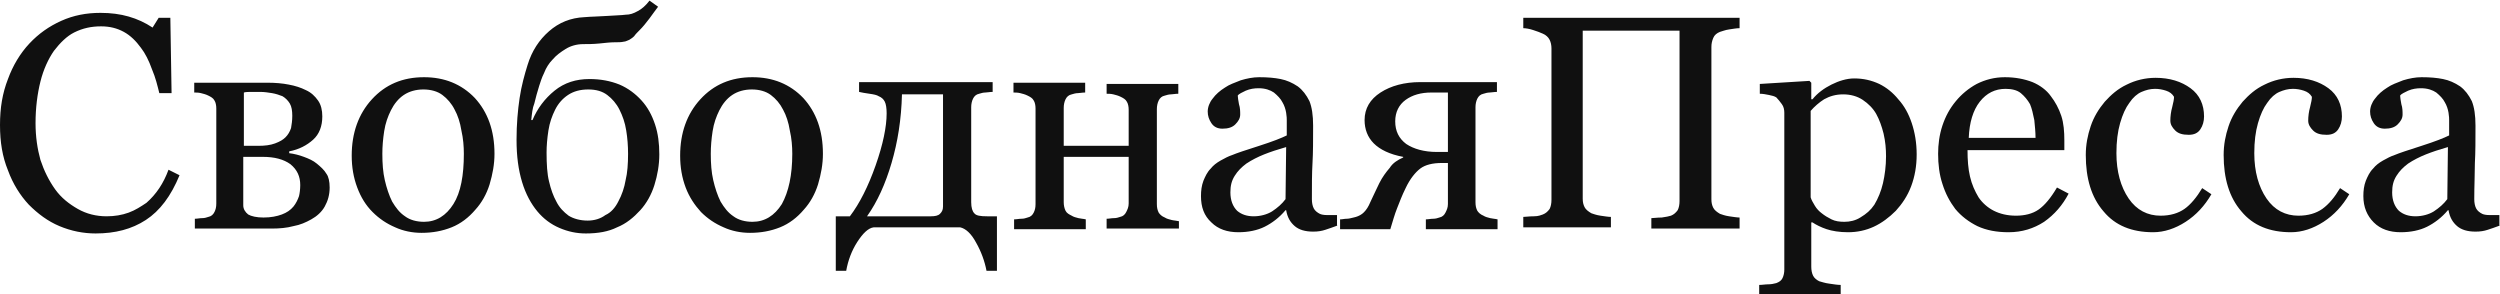 <?xml version="1.0" encoding="UTF-8"?> <svg xmlns="http://www.w3.org/2000/svg" width="408" height="48" viewBox="0 0 408 48" fill="none"> <g clip-path="url(#clip0_1623_764)"> <path d="M15.6 38.1C13.6 38.1 11.6 37.7 9.7 36.9C7.8 36.1 6.2 34.9 4.7 33.4C3.3 31.9 2.1 30 1.3 27.8C0.4 25.6 0 23.2 0 20.4C0 17.6 0.4 15.2 1.3 12.9C2.1 10.7 3.3 8.7 4.8 7.1C6.3 5.5 8 4.3 10 3.4C12 2.5 14.1 2.1 16.4 2.1C18.1 2.1 19.6 2.3 21 2.7C22.4 3.1 23.7 3.7 24.9 4.5L25.9 2.9H27.8L28 15.2H26C25.7 14 25.4 12.7 24.8 11.3C24.3 9.9 23.7 8.7 23 7.8C22.2 6.7 21.3 5.8 20.2 5.2C19.1 4.6 17.9 4.3 16.5 4.3C14.9 4.3 13.5 4.6 12.1 5.3C10.9 5.9 9.8 7 8.8 8.3C7.9 9.6 7.1 11.3 6.6 13.3C6.1 15.3 5.8 17.6 5.8 20.1C5.8 22.3 6.1 24.3 6.6 26.1C7.2 27.9 8 29.5 9 30.9C10 32.3 11.3 33.3 12.7 34.1C14.1 34.9 15.7 35.3 17.4 35.3C18.7 35.3 19.9 35.1 21 34.7C22.1 34.3 23 33.7 23.9 33.1C24.7 32.4 25.4 31.6 26 30.7C26.6 29.8 27.1 28.8 27.5 27.7L29.3 28.6C27.9 32 26.1 34.4 23.8 35.9C21.5 37.4 18.8 38.1 15.6 38.1ZM53.8 30.6C53.8 31.8 53.5 32.8 53 33.7C52.5 34.6 51.7 35.3 50.8 35.8C49.9 36.3 49 36.7 47.9 36.9C46.8 37.2 45.6 37.3 44.4 37.3H31.8V35.7C32.2 35.7 32.6 35.6 33 35.6C33.4 35.6 33.7 35.5 34 35.4C34.5 35.3 34.8 35 35 34.6C35.2 34.2 35.3 33.8 35.3 33.2V17.7C35.3 17.2 35.2 16.7 35 16.4C34.8 16 34.4 15.8 34 15.6C33.6 15.4 33.2 15.3 32.8 15.2C32.4 15.1 32 15.1 31.7 15.1V13.5H43.7C44.9 13.5 46.1 13.6 47.1 13.8C48.2 14 49.1 14.3 49.9 14.7C50.8 15.1 51.4 15.7 51.9 16.4C52.4 17.1 52.6 18 52.6 19C52.6 20.6 52.1 21.9 51.1 22.8C50.1 23.7 48.8 24.4 47.2 24.7V25C48 25.1 48.8 25.3 49.6 25.6C50.4 25.9 51.1 26.2 51.7 26.7C52.3 27.2 52.9 27.7 53.3 28.4C53.6 28.8 53.8 29.6 53.8 30.6ZM47.7 18.9C47.7 18.1 47.6 17.4 47.3 16.9C47 16.4 46.6 16 46.1 15.7C45.6 15.5 45 15.3 44.4 15.2C43.8 15.1 43.1 15 42.5 15H41.1C40.6 15 40.1 15 39.8 15.1V23.8H42.1C43.2 23.8 44.1 23.7 44.9 23.4C45.7 23.1 46.2 22.8 46.6 22.4C47 22 47.3 21.5 47.5 20.9C47.6 20.3 47.7 19.7 47.7 18.9ZM49 30.2C49 28.8 48.5 27.7 47.4 26.8C46.3 26 44.8 25.6 42.9 25.6H39.7V33.5C39.7 34.1 40 34.6 40.5 35C41 35.3 41.9 35.5 43 35.5C44.2 35.5 45.2 35.3 46 35C46.8 34.7 47.4 34.3 47.9 33.7C48.3 33.2 48.6 32.6 48.8 32C48.9 31.6 49 30.9 49 30.2ZM80.7 25.1C80.7 26.8 80.4 28.4 79.9 30.1C79.4 31.7 78.6 33.1 77.6 34.2C76.5 35.5 75.2 36.5 73.7 37.1C72.2 37.7 70.6 38 68.8 38C67.3 38 65.8 37.7 64.5 37.1C63.1 36.5 61.9 35.7 60.8 34.6C59.7 33.5 58.9 32.2 58.3 30.6C57.7 29 57.4 27.3 57.4 25.4C57.4 21.7 58.5 18.6 60.7 16.2C62.9 13.8 65.7 12.6 69.2 12.6C72.5 12.6 75.3 13.7 77.5 16C79.6 18.3 80.7 21.3 80.7 25.1ZM75.7 25.1C75.7 23.9 75.6 22.6 75.3 21.3C75.1 20 74.7 18.8 74.2 17.9C73.7 16.9 73 16.1 72.2 15.5C71.4 14.9 70.3 14.6 69.1 14.6C67.9 14.6 66.8 14.9 65.9 15.5C65 16.1 64.3 17 63.8 18C63.3 19 62.9 20.1 62.7 21.4C62.5 22.7 62.4 23.9 62.4 25.1C62.4 26.7 62.5 28.1 62.8 29.4C63.1 30.7 63.5 31.9 64 32.9C64.6 33.9 65.2 34.7 66.1 35.3C66.9 35.9 68 36.2 69.2 36.2C71.2 36.2 72.8 35.2 74 33.3C75.2 31.4 75.7 28.6 75.7 25.1ZM86.7 19.6H86.9C87.7 17.7 88.9 16.1 90.5 14.8C92.1 13.5 94 12.9 96.2 12.9C98 12.9 99.6 13.2 101.1 13.8C102.5 14.4 103.7 15.3 104.7 16.4C105.7 17.5 106.4 18.8 106.9 20.3C107.4 21.8 107.6 23.4 107.6 25.2C107.6 26.9 107.3 28.6 106.8 30.2C106.3 31.8 105.5 33.2 104.5 34.3C103.4 35.5 102.2 36.5 100.7 37.1C99.3 37.8 97.6 38.1 95.6 38.1C94.1 38.1 92.7 37.8 91.3 37.2C89.9 36.6 88.7 35.7 87.7 34.5C86.7 33.3 85.8 31.7 85.2 29.7C84.6 27.7 84.3 25.5 84.3 22.8C84.3 20.3 84.5 18 84.8 16C85.1 14 85.6 12.2 86.1 10.6C86.8 8.3 88 6.5 89.6 5.1C91.2 3.7 93.1 2.9 95.4 2.8C96.5 2.7 97.8 2.7 99.1 2.6C100.4 2.5 101.4 2.5 102.1 2.4C102.8 2.4 103.4 2.2 104.1 1.8C104.7 1.5 105.4 0.9 106 0.1L107.4 1.1C107 1.6 106.6 2.2 106 3C105.4 3.8 104.9 4.4 104.4 4.9C104 5.3 103.7 5.6 103.5 5.9C103.2 6.2 103 6.3 102.7 6.5C102.4 6.6 102.1 6.8 101.8 6.8C101.4 6.9 100.9 6.9 100.3 6.9C99.6 6.9 98.8 7 97.8 7.1C96.8 7.2 95.9 7.2 95.2 7.2C94.1 7.2 93.1 7.5 92.3 8C91.5 8.5 90.8 9 90.2 9.7C89.6 10.3 89.1 11.1 88.8 11.9C88.4 12.7 88.2 13.4 88 14C87.7 15 87.4 16 87.2 16.9C86.9 17.6 86.8 18.6 86.7 19.6ZM100.9 32.9C101.5 31.8 101.9 30.6 102.1 29.4C102.4 28.2 102.5 26.7 102.5 25.1C102.5 23.8 102.4 22.5 102.2 21.3C102 20 101.6 18.9 101.1 17.9C100.6 16.9 99.9 16.1 99.1 15.5C98.3 14.9 97.3 14.6 96 14.6C94.7 14.6 93.6 14.9 92.7 15.5C91.8 16.1 91.1 16.9 90.6 17.9C90.1 18.9 89.7 20 89.5 21.3C89.3 22.6 89.2 23.8 89.2 24.9C89.2 26.8 89.3 28.4 89.6 29.6C89.9 30.9 90.3 32 90.8 32.9C91.3 33.9 92 34.6 92.8 35.2C93.6 35.7 94.7 36 95.9 36C97 36 98 35.7 98.8 35.1C99.7 34.7 100.4 33.9 100.9 32.9ZM134.3 25.1C134.3 26.8 134 28.4 133.5 30.1C133 31.7 132.2 33.1 131.2 34.2C130.1 35.5 128.8 36.5 127.3 37.1C125.8 37.7 124.2 38 122.4 38C120.9 38 119.4 37.7 118.1 37.1C116.7 36.5 115.5 35.7 114.4 34.6C113.4 33.5 112.5 32.2 111.9 30.6C111.3 29 111 27.3 111 25.4C111 21.7 112.1 18.6 114.3 16.2C116.5 13.8 119.3 12.6 122.8 12.6C126.1 12.6 128.9 13.7 131.1 16C133.2 18.3 134.3 21.3 134.3 25.1ZM129.3 25.1C129.3 23.9 129.2 22.6 128.9 21.3C128.7 20 128.3 18.8 127.8 17.9C127.3 16.9 126.6 16.1 125.8 15.5C125 14.9 123.9 14.6 122.7 14.6C121.5 14.6 120.4 14.9 119.5 15.5C118.6 16.1 117.9 17 117.4 18C116.9 19 116.5 20.1 116.3 21.4C116.1 22.7 116 23.9 116 25.1C116 26.7 116.1 28.1 116.4 29.4C116.7 30.7 117.1 31.9 117.6 32.9C118.2 33.9 118.8 34.7 119.7 35.3C120.5 35.9 121.6 36.2 122.8 36.2C124.8 36.2 126.4 35.2 127.6 33.3C128.7 31.3 129.3 28.6 129.3 25.1ZM138.7 35.3C140.3 33.2 141.7 30.4 142.9 27C144.1 23.6 144.7 20.7 144.7 18.5C144.7 17.7 144.6 17 144.4 16.6C144.2 16.2 143.9 15.9 143.4 15.7C143.1 15.5 142.6 15.4 141.9 15.3C141.2 15.2 140.6 15.1 140.2 15V13.4H162V15C161.5 15 161.1 15.1 160.8 15.1C160.5 15.1 160.1 15.2 159.8 15.3C159.3 15.4 159 15.7 158.8 16.1C158.6 16.5 158.5 17 158.5 17.5V33C158.5 33.9 158.7 34.5 159 34.8C159.3 35.2 160 35.3 161.1 35.3H162.7V44.2H161C160.7 42.6 160.1 41 159.3 39.6C158.5 38.1 157.6 37.3 156.7 37.1H142.6C141.7 37.2 140.8 38.1 139.9 39.5C139 40.9 138.4 42.5 138.1 44.2H136.4V35.3H138.7ZM141.5 35.3H151.9C152.6 35.3 153.1 35.2 153.4 34.9C153.7 34.6 153.9 34.3 153.9 33.7V15.4H147.2C147.1 19.5 146.5 23.2 145.5 26.6C144.5 30 143.2 32.9 141.5 35.3ZM192.3 37.3H180.6V35.7C181 35.7 181.4 35.6 181.8 35.6C182.2 35.6 182.5 35.5 182.8 35.4C183.3 35.3 183.6 35 183.8 34.6C184 34.2 184.2 33.8 184.2 33.2V25.6H173.6V33C173.6 33.5 173.7 34 173.9 34.4C174.1 34.8 174.5 35 174.9 35.2C175.2 35.4 175.6 35.5 176 35.6C176.4 35.7 176.8 35.7 177.2 35.8V37.4H165.5V35.8C165.9 35.8 166.3 35.7 166.7 35.7C167.1 35.7 167.4 35.6 167.7 35.5C168.2 35.4 168.5 35.1 168.7 34.7C168.9 34.3 169 33.9 169 33.3V17.7C169 17.2 168.9 16.7 168.7 16.4C168.5 16 168.1 15.8 167.7 15.6C167.3 15.4 166.9 15.3 166.5 15.2C166.1 15.1 165.7 15.1 165.4 15.1V13.5H177.1V15.1C176.6 15.1 176.2 15.2 175.9 15.2C175.6 15.2 175.2 15.3 174.9 15.4C174.4 15.5 174.1 15.8 173.9 16.2C173.7 16.6 173.6 17.1 173.6 17.6V23.8H184.2V17.9C184.2 17.4 184.1 16.9 183.9 16.6C183.7 16.2 183.3 16 182.9 15.8C182.5 15.6 182.1 15.5 181.7 15.4C181.3 15.3 180.9 15.3 180.6 15.3V13.7H192.3V15.3C191.8 15.3 191.4 15.4 191.1 15.4C190.8 15.4 190.4 15.5 190.1 15.6C189.6 15.7 189.3 16 189.1 16.4C188.9 16.8 188.8 17.3 188.8 17.8V33.3C188.8 33.9 188.9 34.3 189.1 34.7C189.3 35 189.6 35.3 190.1 35.5C190.4 35.7 190.8 35.8 191.2 35.9C191.6 36 192 36 192.4 36.1V37.3H192.3ZM218.3 36.8C217.5 37.1 216.9 37.3 216.3 37.5C215.7 37.7 215.1 37.8 214.3 37.8C213 37.8 212 37.5 211.3 36.9C210.6 36.3 210.1 35.5 209.9 34.3H209.8C208.8 35.5 207.6 36.4 206.4 37C205.2 37.6 203.7 37.9 202.1 37.9C200.3 37.9 198.8 37.4 197.7 36.3C196.5 35.2 196 33.8 196 32C196 31.1 196.1 30.3 196.4 29.5C196.7 28.8 197 28.1 197.6 27.5C198 27 198.5 26.6 199.2 26.2C199.9 25.8 200.5 25.5 201.1 25.3C201.8 25 203.3 24.5 205.5 23.8C207.7 23.1 209.2 22.5 210 22.1V19.6C210 19.4 210 19 209.9 18.4C209.8 17.8 209.6 17.2 209.3 16.7C209 16.1 208.5 15.6 207.9 15.1C207.3 14.7 206.5 14.4 205.4 14.4C204.7 14.4 204 14.5 203.3 14.8C202.7 15.1 202.2 15.3 202 15.6C202 15.9 202.1 16.4 202.2 17C202.4 17.6 202.4 18.2 202.4 18.7C202.4 19.3 202.1 19.8 201.6 20.3C201.1 20.8 200.4 21 199.5 21C198.7 21 198.1 20.7 197.7 20.1C197.3 19.5 197.1 18.9 197.1 18.2C197.1 17.5 197.4 16.7 197.9 16.1C198.4 15.4 199.1 14.8 199.9 14.3C200.6 13.8 201.5 13.5 202.5 13.1C203.5 12.8 204.5 12.6 205.5 12.6C206.9 12.6 208 12.7 209 12.9C210 13.1 210.9 13.5 211.8 14.1C212.6 14.7 213.2 15.5 213.7 16.5C214.1 17.5 214.3 18.8 214.3 20.5C214.3 22.8 214.3 24.9 214.2 26.6C214.1 28.3 214.1 30.3 214.1 32.5C214.1 33.1 214.2 33.6 214.4 34C214.6 34.4 215 34.7 215.4 34.9C215.6 35 216 35.1 216.6 35.1H218.2V36.8H218.3ZM209.9 24C208.5 24.4 207.3 24.8 206.3 25.2C205.3 25.6 204.3 26.1 203.4 26.7C202.6 27.3 202 27.9 201.5 28.7C201 29.5 200.8 30.3 200.8 31.4C200.8 32.7 201.2 33.7 201.9 34.4C202.6 35 203.5 35.3 204.6 35.3C205.7 35.3 206.8 35 207.6 34.5C208.5 33.9 209.2 33.3 209.8 32.5L209.9 24ZM229 25.7V25.6C226.8 25.2 225.2 24.4 224.2 23.4C223.2 22.4 222.7 21.1 222.7 19.6C222.7 17.7 223.6 16.2 225.3 15.1C227 14 229.2 13.4 231.8 13.4H244.3V15C243.8 15 243.4 15.1 243.1 15.1C242.8 15.1 242.4 15.2 242.1 15.3C241.6 15.4 241.3 15.7 241.1 16.1C240.9 16.5 240.8 17 240.8 17.5V33C240.8 33.6 240.9 34 241.1 34.4C241.3 34.7 241.6 35 242.1 35.2C242.4 35.4 242.8 35.5 243.2 35.6C243.6 35.7 244 35.7 244.4 35.8V37.4H232.7V35.8C233.1 35.8 233.5 35.7 233.9 35.7C234.3 35.7 234.6 35.6 234.9 35.5C235.4 35.4 235.7 35.1 235.9 34.7C236.1 34.3 236.3 33.9 236.3 33.3V26.6H235.3C233.8 26.6 232.6 26.9 231.8 27.5C231 28.1 230.1 29.2 229.4 30.7C228.8 31.9 228.4 33 228 34C227.6 35 227.3 36.1 226.9 37.4H218.7V35.8C219.1 35.8 219.4 35.7 219.8 35.7C220.1 35.7 220.5 35.6 220.9 35.5C221.4 35.4 221.9 35.2 222.3 34.9C222.7 34.6 223.1 34.1 223.4 33.5C223.6 33.1 223.8 32.6 224.1 32C224.4 31.4 224.7 30.7 225.1 29.9C225.6 28.9 226.2 28.1 226.8 27.4C227.3 26.6 228.1 26.1 229 25.7ZM236.3 24.7V15.1H233.6C231.9 15.1 230.5 15.5 229.4 16.3C228.3 17.1 227.7 18.3 227.7 19.8C227.7 21.4 228.3 22.6 229.5 23.5C230.7 24.3 232.4 24.8 234.5 24.8H236.3V24.7Z" fill="#101010"></path> <path d="M283.8 37.3H269.5V35.6C269.9 35.6 270.4 35.5 271.2 35.5C271.9 35.4 272.4 35.3 272.7 35.2C273.2 35 273.5 34.7 273.8 34.3C274 33.9 274.1 33.4 274.1 32.8V5H258.3V32.4C258.3 33 258.4 33.4 258.6 33.8C258.8 34.2 259.2 34.5 259.7 34.8C260 34.9 260.5 35.1 261.2 35.2C261.9 35.3 262.5 35.4 262.9 35.4V37.1H248.6V35.4C249 35.4 249.5 35.3 250.3 35.3C251.1 35.3 251.5 35.1 251.8 35C252.3 34.8 252.6 34.5 252.9 34.1C253.1 33.7 253.2 33.2 253.2 32.6V7.9C253.2 7.4 253.1 6.9 252.9 6.5C252.7 6.1 252.3 5.7 251.8 5.5C251.4 5.3 250.8 5.1 250.2 4.9C249.6 4.7 249 4.6 248.6 4.6V2.9H283.9V4.6C283.4 4.6 282.9 4.7 282.2 4.8C281.5 4.9 281.1 5.1 280.7 5.2C280.2 5.4 279.8 5.7 279.6 6.2C279.4 6.7 279.3 7.1 279.3 7.7V32.5C279.3 33.1 279.4 33.5 279.6 33.9C279.8 34.3 280.2 34.6 280.7 34.9C281 35 281.5 35.2 282.2 35.3C282.9 35.4 283.5 35.5 283.9 35.5V37.3H283.8ZM309.8 16.2C310.8 17.3 311.5 18.6 312 20.1C312.5 21.6 312.8 23.3 312.8 25.2C312.8 27.1 312.5 28.8 311.9 30.4C311.3 32 310.4 33.3 309.4 34.4C308.3 35.5 307.1 36.4 305.8 37C304.5 37.6 303.1 37.9 301.6 37.9C300.2 37.9 299 37.7 298.1 37.4C297.2 37.1 296.4 36.7 295.8 36.3H295.6V43.5C295.6 44.1 295.7 44.6 295.9 45C296.1 45.4 296.5 45.7 296.9 45.9C297.3 46 297.8 46.2 298.6 46.3C299.3 46.4 299.9 46.5 300.4 46.5V48.1H287.1V46.5C287.6 46.5 288.1 46.4 288.6 46.4C289.1 46.4 289.5 46.3 289.9 46.2C290.4 46 290.7 45.8 290.9 45.4C291.1 45 291.2 44.5 291.2 44V18.4C291.2 17.9 291.1 17.4 290.8 17C290.5 16.6 290.2 16.2 289.9 15.9C289.6 15.7 289.2 15.6 288.7 15.5C288.2 15.4 287.7 15.3 287.2 15.3V13.7L295.3 13.2L295.6 13.5V16.2H295.8C296.6 15.2 297.7 14.4 298.9 13.8C300.1 13.2 301.4 12.8 302.6 12.8C304.1 12.8 305.4 13.1 306.7 13.7C307.9 14.3 308.9 15.1 309.8 16.2ZM305.9 33.4C306.5 32.4 307 31.2 307.3 29.9C307.6 28.6 307.8 27.1 307.8 25.5C307.8 24.3 307.7 23.1 307.4 21.8C307.1 20.6 306.7 19.5 306.2 18.6C305.7 17.7 304.9 16.9 304 16.3C303.1 15.7 302 15.4 300.8 15.4C299.6 15.4 298.6 15.7 297.7 16.2C296.9 16.7 296.1 17.4 295.5 18.1V32.2C295.6 32.6 295.9 33.1 296.2 33.6C296.5 34.1 296.9 34.5 297.3 34.8C297.8 35.2 298.3 35.5 298.9 35.8C299.5 36.1 300.2 36.2 301 36.2C301.9 36.2 302.8 36 303.6 35.5C304.6 34.9 305.3 34.3 305.9 33.4ZM337.6 31.6C336.6 33.5 335.3 35 333.6 36.2C331.9 37.3 330 37.9 327.8 37.9C325.9 37.9 324.2 37.6 322.7 36.9C321.3 36.2 320.1 35.3 319.1 34.1C318.2 32.9 317.5 31.6 317 30C316.5 28.5 316.3 26.8 316.3 25.1C316.3 23.6 316.5 22 317 20.5C317.5 19 318.2 17.7 319.2 16.5C320.1 15.4 321.3 14.4 322.6 13.7C324 13 325.5 12.6 327.2 12.6C328.9 12.6 330.4 12.9 331.7 13.4C332.9 13.9 334 14.7 334.7 15.7C335.4 16.6 336 17.7 336.4 18.9C336.8 20.1 336.9 21.5 336.9 22.9V24.5H321.1C321.1 26.1 321.2 27.5 321.5 28.8C321.8 30.1 322.3 31.2 322.9 32.2C323.5 33.1 324.4 33.9 325.4 34.4C326.4 34.9 327.6 35.2 329 35.2C330.4 35.2 331.7 34.9 332.7 34.2C333.7 33.5 334.7 32.3 335.7 30.6L337.6 31.6ZM332.2 22.5C332.2 21.6 332.1 20.6 332 19.6C331.8 18.6 331.6 17.7 331.3 17C330.9 16.3 330.4 15.7 329.8 15.2C329.2 14.7 328.3 14.5 327.3 14.5C325.6 14.5 324.2 15.2 323.1 16.6C322 18 321.4 20 321.3 22.5H332.2ZM351.4 37.9C347.9 37.9 345.2 36.8 343.3 34.5C341.3 32.2 340.4 29.1 340.4 25.3C340.4 23.6 340.7 22.1 341.2 20.6C341.7 19.1 342.5 17.8 343.5 16.6C344.5 15.5 345.6 14.5 347.1 13.8C348.5 13.1 350.1 12.7 351.8 12.7C354.1 12.7 356 13.3 357.5 14.4C359 15.5 359.7 17.1 359.7 19C359.7 19.8 359.5 20.5 359.1 21.1C358.7 21.7 358.1 22 357.2 22C356.2 22 355.5 21.8 355 21.3C354.5 20.8 354.2 20.3 354.2 19.7C354.2 19 354.3 18.2 354.5 17.5C354.7 16.7 354.8 16.2 354.8 15.8C354.5 15.3 354.1 15 353.5 14.8C352.9 14.6 352.3 14.5 351.7 14.5C350.9 14.5 350.2 14.7 349.5 15C348.8 15.3 348.1 15.9 347.5 16.8C346.9 17.6 346.4 18.7 346 20.1C345.6 21.5 345.4 23.1 345.4 25C345.4 28 346.1 30.5 347.4 32.4C348.7 34.3 350.5 35.2 352.6 35.2C354.2 35.2 355.5 34.8 356.5 34.1C357.5 33.4 358.5 32.2 359.4 30.7L360.9 31.7C359.8 33.6 358.4 35.1 356.7 36.2C355 37.3 353.2 37.9 351.4 37.9ZM373.9 37.9C370.4 37.9 367.7 36.8 365.8 34.5C363.8 32.2 362.9 29.1 362.9 25.3C362.9 23.6 363.2 22.1 363.7 20.6C364.2 19.1 365 17.8 366 16.6C367 15.5 368.1 14.5 369.6 13.8C371 13.1 372.6 12.7 374.3 12.7C376.6 12.7 378.5 13.3 380 14.4C381.5 15.5 382.2 17.1 382.2 19C382.2 19.8 382 20.5 381.6 21.1C381.2 21.7 380.6 22 379.7 22C378.7 22 378 21.8 377.5 21.3C377 20.8 376.7 20.3 376.7 19.7C376.7 19 376.8 18.2 377 17.5C377.2 16.7 377.3 16.2 377.3 15.8C377 15.3 376.6 15 376 14.8C375.4 14.6 374.8 14.5 374.2 14.5C373.4 14.5 372.7 14.7 372 15C371.3 15.3 370.6 15.9 370 16.8C369.4 17.6 368.9 18.7 368.5 20.1C368.1 21.5 367.9 23.1 367.9 25C367.9 28 368.6 30.5 369.9 32.4C371.2 34.3 373 35.2 375.1 35.2C376.7 35.2 378 34.8 379 34.1C380.1 33.3 381 32.2 381.9 30.7L383.4 31.7C382.3 33.6 380.9 35.1 379.2 36.2C377.5 37.3 375.7 37.9 373.9 37.9ZM408 36.8C407.2 37.1 406.6 37.3 406 37.5C405.4 37.7 404.8 37.8 404 37.8C402.7 37.8 401.7 37.5 401 36.9C400.3 36.3 399.8 35.5 399.6 34.3H399.5C398.5 35.5 397.3 36.4 396.1 37C394.9 37.6 393.4 37.9 391.8 37.9C390 37.9 388.5 37.4 387.4 36.3C386.3 35.2 385.7 33.8 385.7 32C385.7 31.1 385.8 30.3 386.1 29.5C386.4 28.8 386.7 28.1 387.3 27.5C387.7 27 388.2 26.6 388.9 26.2C389.6 25.8 390.2 25.5 390.8 25.3C391.5 25 393 24.5 395.2 23.8C397.4 23.1 398.9 22.5 399.7 22.1V19.6C399.7 19.4 399.7 19 399.6 18.4C399.5 17.8 399.3 17.2 399 16.7C398.7 16.1 398.2 15.6 397.6 15.1C397 14.7 396.2 14.4 395.1 14.4C394.4 14.4 393.7 14.5 393 14.8C392.4 15.1 391.9 15.3 391.7 15.6C391.7 15.9 391.8 16.4 391.9 17C392.1 17.6 392.1 18.2 392.1 18.7C392.1 19.3 391.8 19.8 391.3 20.3C390.8 20.8 390.1 21 389.2 21C388.4 21 387.8 20.7 387.4 20.1C387 19.5 386.8 18.9 386.8 18.2C386.8 17.5 387.1 16.7 387.6 16.1C388.1 15.4 388.8 14.8 389.6 14.3C390.3 13.8 391.2 13.5 392.2 13.1C393.2 12.8 394.2 12.6 395.2 12.6C396.6 12.6 397.7 12.7 398.7 12.9C399.7 13.1 400.6 13.5 401.5 14.1C402.3 14.7 402.9 15.5 403.4 16.5C403.8 17.5 404 18.8 404 20.5C404 22.8 404 24.9 403.9 26.6C403.9 28.4 403.8 30.3 403.8 32.5C403.8 33.1 403.9 33.6 404.1 34C404.3 34.4 404.7 34.7 405.1 34.9C405.3 35 405.7 35.1 406.3 35.1H407.9V36.8H408ZM399.5 24C398.1 24.4 396.9 24.8 395.9 25.2C394.9 25.6 393.9 26.1 393 26.7C392.2 27.3 391.6 27.9 391.1 28.7C390.6 29.5 390.4 30.3 390.4 31.4C390.4 32.7 390.8 33.7 391.5 34.4C392.2 35 393.1 35.3 394.2 35.3C395.3 35.3 396.4 35 397.2 34.5C398.1 33.9 398.8 33.3 399.4 32.5L399.5 24Z" fill="#101010"></path> </g> <defs> <clipPath id="clip0_1623_764"> <rect width="408" height="48" fill="white"></rect> </clipPath> </defs> </svg> 